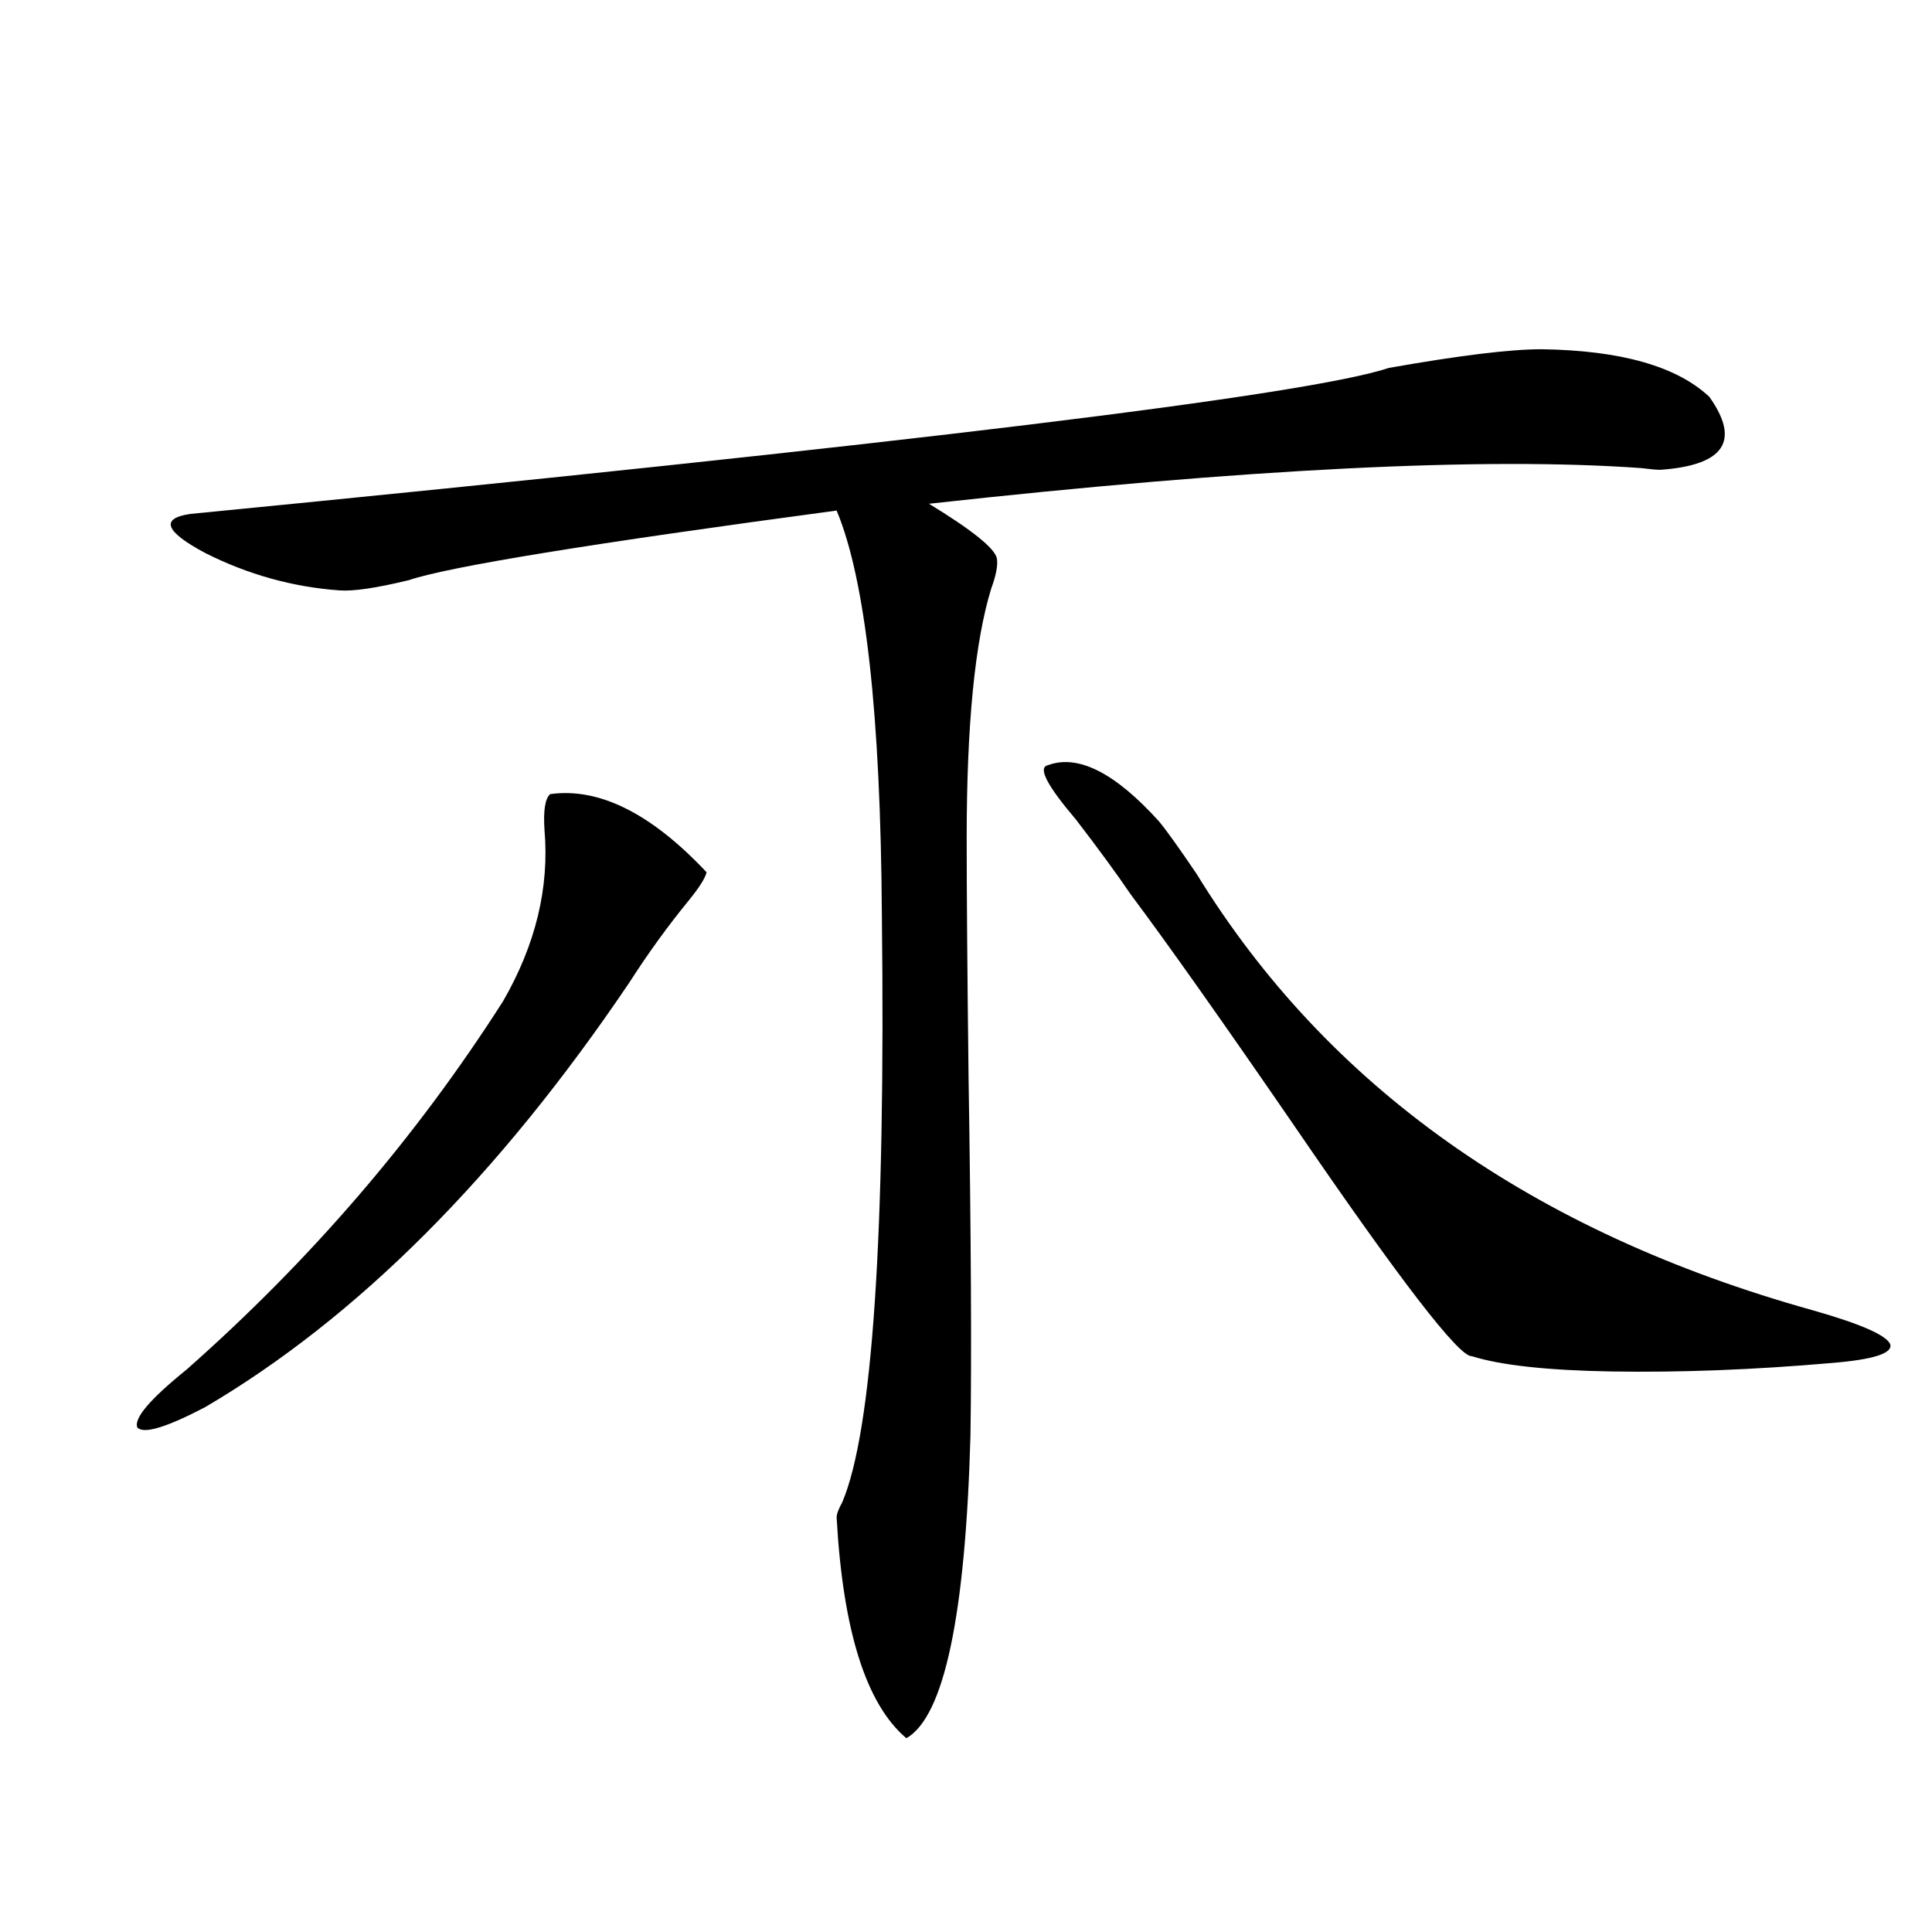<?xml version="1.0" encoding="utf-8"?>
<!-- Generator: Adobe Illustrator 16.0.0, SVG Export Plug-In . SVG Version: 6.00 Build 0)  -->
<!DOCTYPE svg PUBLIC "-//W3C//DTD SVG 1.1//EN" "http://www.w3.org/Graphics/SVG/1.1/DTD/svg11.dtd">
<svg version="1.1" id="图层_1" xmlns="http://www.w3.org/2000/svg" xmlns:xlink="http://www.w3.org/1999/xlink" x="0px" y="0px"
	 width="1000px" height="1000px" viewBox="0 0 1000 1000" enable-background="new 0 0 1000 1000" xml:space="preserve">
<path d="M284.749,411.039c25.365-3.516,52.347,9.971,80.974,40.43c-0.655,2.939-3.582,7.622-8.78,14.063
	c-11.066,13.486-21.463,27.837-31.219,43.066c-67.65,100.195-140.819,173.447-219.507,219.727
	c-20.167,10.547-31.874,14.063-35.121,10.547c-1.951-4.683,6.494-14.639,25.365-29.883
	c64.389-56.826,119.021-120.41,163.898-190.723c16.905-29.292,24.055-58.887,21.463-88.77
	C281.167,419.54,282.143,413.388,284.749,411.039z M797.907,180.766c40.975,0.591,69.907,8.789,86.827,24.609
	c16.25,22.852,7.805,35.459-25.365,37.793c-1.951,0-5.213-0.288-9.756-0.879c-81.309-5.85-204.232,0.303-368.771,18.457
	c22.104,13.486,33.811,22.852,35.121,28.125c0.641,3.516-0.335,8.789-2.927,15.82c-8.46,27.549-12.683,70.615-12.683,129.199
	c0,27.549,0.32,68.857,0.976,123.926c1.296,82.041,1.616,143.853,0.976,185.449c-2.606,93.164-13.658,145.309-33.17,156.445
	c-20.822-17.578-32.85-55.673-36.097-114.258c0-1.758,0.976-4.395,2.927-7.91c15.609-36.914,22.438-138.276,20.487-304.102
	c-0.655-103.711-8.46-173.433-23.414-209.18c-126.826,17.002-200.65,29.004-221.458,36.035c-16.92,4.106-28.947,5.864-36.097,5.273
	c-24.069-1.758-47.163-8.198-69.267-19.336c-20.822-11.123-23.414-17.866-7.805-20.215
	c371.363-36.323,578.188-61.523,620.473-75.586C755.302,183.993,781.643,180.766,797.907,180.766z M542.304,396.098
	c15.609-5.85,34.786,3.818,57.56,29.004c3.902,4.697,10.396,13.774,19.512,27.246c67.636,110.166,173.975,185.449,319.017,225.879
	c24.71,7.031,38.048,12.896,39.999,17.578c1.296,4.697-8.78,7.91-30.243,9.668c-40.334,3.516-78.382,4.985-114.144,4.395
	c-33.17-0.576-57.239-3.213-72.193-7.91c-6.509,0.591-37.407-39.551-92.681-120.41c-37.072-53.901-65.044-93.452-83.9-118.652
	c-7.164-10.547-16.585-23.428-28.292-38.672C541.969,406.645,537.091,397.279,542.304,396.098z"/>
</svg>
